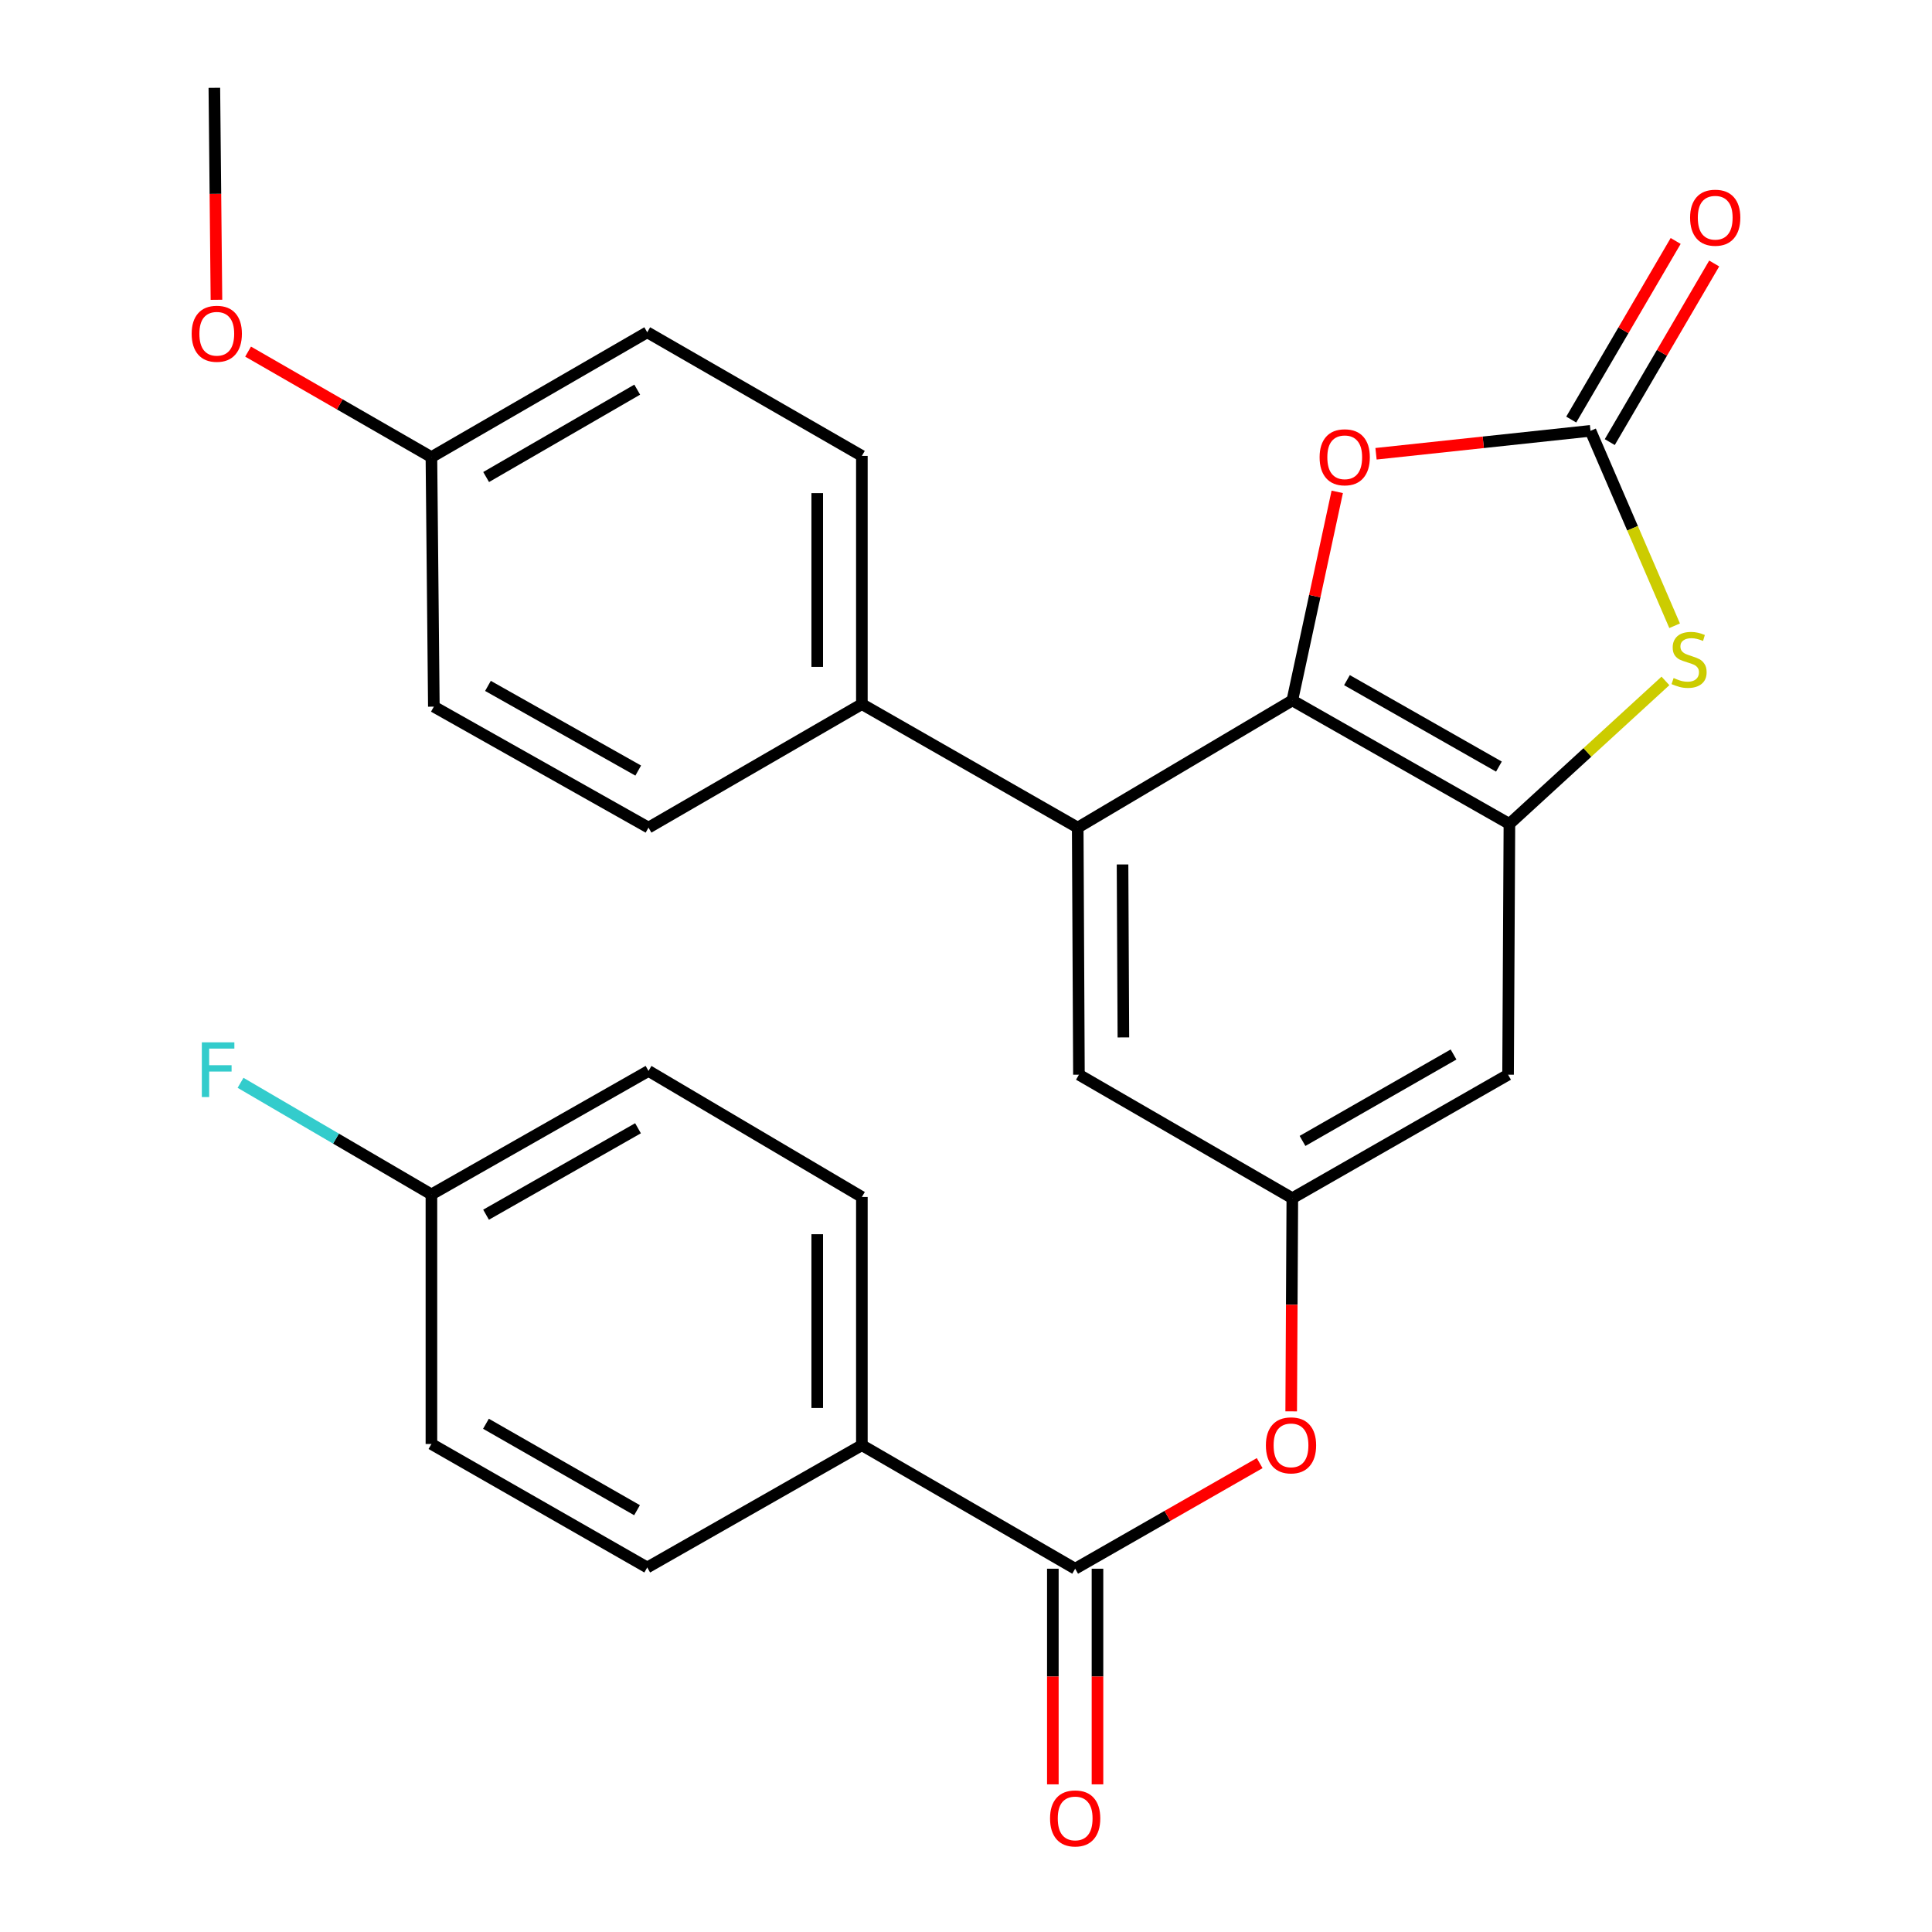 <?xml version='1.0' encoding='iso-8859-1'?>
<svg version='1.1' baseProfile='full'
              xmlns='http://www.w3.org/2000/svg'
                      xmlns:rdkit='http://www.rdkit.org/xml'
                      xmlns:xlink='http://www.w3.org/1999/xlink'
                  xml:space='preserve'
width='1000px' height='1000px' viewBox='0 0 1000 1000'>
<!-- END OF HEADER -->
<rect style='opacity:1.0;fill:#FFFFFF;stroke:none' width='1000' height='1000' x='0' y='0'> </rect>
<path class='bond-0' d='M 668.905,362.535 L 781.269,426.457' style='fill:none;fill-rule:evenodd;stroke:#000000;stroke-width:6px;stroke-linecap:butt;stroke-linejoin:miter;stroke-opacity:1' />
<path class='bond-0' d='M 697.184,352.041 L 775.839,396.786' style='fill:none;fill-rule:evenodd;stroke:#000000;stroke-width:6px;stroke-linecap:butt;stroke-linejoin:miter;stroke-opacity:1' />
<path class='bond-3' d='M 668.905,362.535 L 680.53,308.56' style='fill:none;fill-rule:evenodd;stroke:#000000;stroke-width:6px;stroke-linecap:butt;stroke-linejoin:miter;stroke-opacity:1' />
<path class='bond-3' d='M 680.53,308.56 L 692.154,254.584' style='fill:none;fill-rule:evenodd;stroke:#FF0000;stroke-width:6px;stroke-linecap:butt;stroke-linejoin:miter;stroke-opacity:1' />
<path class='bond-4' d='M 668.905,362.535 L 557.825,428.369' style='fill:none;fill-rule:evenodd;stroke:#000000;stroke-width:6px;stroke-linecap:butt;stroke-linejoin:miter;stroke-opacity:1' />
<path class='bond-2' d='M 781.269,426.457 L 821.649,389.448' style='fill:none;fill-rule:evenodd;stroke:#000000;stroke-width:6px;stroke-linecap:butt;stroke-linejoin:miter;stroke-opacity:1' />
<path class='bond-2' d='M 821.649,389.448 L 862.03,352.44' style='fill:none;fill-rule:evenodd;stroke:#CCCC00;stroke-width:6px;stroke-linecap:butt;stroke-linejoin:miter;stroke-opacity:1' />
<path class='bond-6' d='M 781.269,426.457 L 780.576,556.264' style='fill:none;fill-rule:evenodd;stroke:#000000;stroke-width:6px;stroke-linecap:butt;stroke-linejoin:miter;stroke-opacity:1' />
<path class='bond-1' d='M 823.242,222.998 L 767.734,228.935' style='fill:none;fill-rule:evenodd;stroke:#000000;stroke-width:6px;stroke-linecap:butt;stroke-linejoin:miter;stroke-opacity:1' />
<path class='bond-1' d='M 767.734,228.935 L 712.225,234.871' style='fill:none;fill-rule:evenodd;stroke:#FF0000;stroke-width:6px;stroke-linecap:butt;stroke-linejoin:miter;stroke-opacity:1' />
<path class='bond-12' d='M 833.214,228.829 L 860.24,182.608' style='fill:none;fill-rule:evenodd;stroke:#000000;stroke-width:6px;stroke-linecap:butt;stroke-linejoin:miter;stroke-opacity:1' />
<path class='bond-12' d='M 860.24,182.608 L 887.265,136.386' style='fill:none;fill-rule:evenodd;stroke:#FF0000;stroke-width:6px;stroke-linecap:butt;stroke-linejoin:miter;stroke-opacity:1' />
<path class='bond-12' d='M 813.269,217.167 L 840.295,170.946' style='fill:none;fill-rule:evenodd;stroke:#000000;stroke-width:6px;stroke-linecap:butt;stroke-linejoin:miter;stroke-opacity:1' />
<path class='bond-12' d='M 840.295,170.946 L 867.32,124.724' style='fill:none;fill-rule:evenodd;stroke:#FF0000;stroke-width:6px;stroke-linecap:butt;stroke-linejoin:miter;stroke-opacity:1' />
<path class='bond-27' d='M 823.242,222.998 L 845.011,273.443' style='fill:none;fill-rule:evenodd;stroke:#000000;stroke-width:6px;stroke-linecap:butt;stroke-linejoin:miter;stroke-opacity:1' />
<path class='bond-27' d='M 845.011,273.443 L 866.781,323.889' style='fill:none;fill-rule:evenodd;stroke:#CCCC00;stroke-width:6px;stroke-linecap:butt;stroke-linejoin:miter;stroke-opacity:1' />
<path class='bond-9' d='M 557.825,428.369 L 558.454,556.264' style='fill:none;fill-rule:evenodd;stroke:#000000;stroke-width:6px;stroke-linecap:butt;stroke-linejoin:miter;stroke-opacity:1' />
<path class='bond-9' d='M 581.023,447.44 L 581.463,536.966' style='fill:none;fill-rule:evenodd;stroke:#000000;stroke-width:6px;stroke-linecap:butt;stroke-linejoin:miter;stroke-opacity:1' />
<path class='bond-10' d='M 557.825,428.369 L 446.103,364.448' style='fill:none;fill-rule:evenodd;stroke:#000000;stroke-width:6px;stroke-linecap:butt;stroke-linejoin:miter;stroke-opacity:1' />
<path class='bond-5' d='M 556.503,811.964 L 604.255,784.638' style='fill:none;fill-rule:evenodd;stroke:#000000;stroke-width:6px;stroke-linecap:butt;stroke-linejoin:miter;stroke-opacity:1' />
<path class='bond-5' d='M 604.255,784.638 L 652.007,757.311' style='fill:none;fill-rule:evenodd;stroke:#FF0000;stroke-width:6px;stroke-linecap:butt;stroke-linejoin:miter;stroke-opacity:1' />
<path class='bond-11' d='M 556.503,811.964 L 446.103,748.03' style='fill:none;fill-rule:evenodd;stroke:#000000;stroke-width:6px;stroke-linecap:butt;stroke-linejoin:miter;stroke-opacity:1' />
<path class='bond-13' d='M 544.951,811.964 L 544.951,867.773' style='fill:none;fill-rule:evenodd;stroke:#000000;stroke-width:6px;stroke-linecap:butt;stroke-linejoin:miter;stroke-opacity:1' />
<path class='bond-13' d='M 544.951,867.773 L 544.951,923.581' style='fill:none;fill-rule:evenodd;stroke:#FF0000;stroke-width:6px;stroke-linecap:butt;stroke-linejoin:miter;stroke-opacity:1' />
<path class='bond-13' d='M 568.055,811.964 L 568.055,867.773' style='fill:none;fill-rule:evenodd;stroke:#000000;stroke-width:6px;stroke-linecap:butt;stroke-linejoin:miter;stroke-opacity:1' />
<path class='bond-13' d='M 568.055,867.773 L 568.055,923.581' style='fill:none;fill-rule:evenodd;stroke:#FF0000;stroke-width:6px;stroke-linecap:butt;stroke-linejoin:miter;stroke-opacity:1' />
<path class='bond-28' d='M 780.576,556.264 L 668.905,620.186' style='fill:none;fill-rule:evenodd;stroke:#000000;stroke-width:6px;stroke-linecap:butt;stroke-linejoin:miter;stroke-opacity:1' />
<path class='bond-28' d='M 752.347,545.801 L 674.178,590.546' style='fill:none;fill-rule:evenodd;stroke:#000000;stroke-width:6px;stroke-linecap:butt;stroke-linejoin:miter;stroke-opacity:1' />
<path class='bond-7' d='M 668.905,620.186 L 558.454,556.264' style='fill:none;fill-rule:evenodd;stroke:#000000;stroke-width:6px;stroke-linecap:butt;stroke-linejoin:miter;stroke-opacity:1' />
<path class='bond-8' d='M 668.905,620.186 L 668.612,675.35' style='fill:none;fill-rule:evenodd;stroke:#000000;stroke-width:6px;stroke-linecap:butt;stroke-linejoin:miter;stroke-opacity:1' />
<path class='bond-8' d='M 668.612,675.35 L 668.318,730.514' style='fill:none;fill-rule:evenodd;stroke:#FF0000;stroke-width:6px;stroke-linecap:butt;stroke-linejoin:miter;stroke-opacity:1' />
<path class='bond-14' d='M 446.103,364.448 L 446.103,235.975' style='fill:none;fill-rule:evenodd;stroke:#000000;stroke-width:6px;stroke-linecap:butt;stroke-linejoin:miter;stroke-opacity:1' />
<path class='bond-14' d='M 422.999,345.177 L 422.999,255.246' style='fill:none;fill-rule:evenodd;stroke:#000000;stroke-width:6px;stroke-linecap:butt;stroke-linejoin:miter;stroke-opacity:1' />
<path class='bond-15' d='M 446.103,364.448 L 335.664,428.369' style='fill:none;fill-rule:evenodd;stroke:#000000;stroke-width:6px;stroke-linecap:butt;stroke-linejoin:miter;stroke-opacity:1' />
<path class='bond-16' d='M 446.103,748.03 L 446.103,619.557' style='fill:none;fill-rule:evenodd;stroke:#000000;stroke-width:6px;stroke-linecap:butt;stroke-linejoin:miter;stroke-opacity:1' />
<path class='bond-16' d='M 422.999,728.759 L 422.999,638.828' style='fill:none;fill-rule:evenodd;stroke:#000000;stroke-width:6px;stroke-linecap:butt;stroke-linejoin:miter;stroke-opacity:1' />
<path class='bond-17' d='M 446.103,748.03 L 335.01,811.323' style='fill:none;fill-rule:evenodd;stroke:#000000;stroke-width:6px;stroke-linecap:butt;stroke-linejoin:miter;stroke-opacity:1' />
<path class='bond-23' d='M 446.103,235.975 L 335.01,171.989' style='fill:none;fill-rule:evenodd;stroke:#000000;stroke-width:6px;stroke-linecap:butt;stroke-linejoin:miter;stroke-opacity:1' />
<path class='bond-22' d='M 335.664,428.369 L 224.559,365.757' style='fill:none;fill-rule:evenodd;stroke:#000000;stroke-width:6px;stroke-linecap:butt;stroke-linejoin:miter;stroke-opacity:1' />
<path class='bond-22' d='M 330.342,398.849 L 252.567,355.02' style='fill:none;fill-rule:evenodd;stroke:#000000;stroke-width:6px;stroke-linecap:butt;stroke-linejoin:miter;stroke-opacity:1' />
<path class='bond-20' d='M 446.103,619.557 L 335.664,554.313' style='fill:none;fill-rule:evenodd;stroke:#000000;stroke-width:6px;stroke-linecap:butt;stroke-linejoin:miter;stroke-opacity:1' />
<path class='bond-21' d='M 335.01,811.323 L 223.301,747.401' style='fill:none;fill-rule:evenodd;stroke:#000000;stroke-width:6px;stroke-linecap:butt;stroke-linejoin:miter;stroke-opacity:1' />
<path class='bond-21' d='M 329.728,781.681 L 251.532,736.936' style='fill:none;fill-rule:evenodd;stroke:#000000;stroke-width:6px;stroke-linecap:butt;stroke-linejoin:miter;stroke-opacity:1' />
<path class='bond-18' d='M 223.301,618.235 L 223.301,747.401' style='fill:none;fill-rule:evenodd;stroke:#000000;stroke-width:6px;stroke-linecap:butt;stroke-linejoin:miter;stroke-opacity:1' />
<path class='bond-24' d='M 223.301,618.235 L 173.903,589.35' style='fill:none;fill-rule:evenodd;stroke:#000000;stroke-width:6px;stroke-linecap:butt;stroke-linejoin:miter;stroke-opacity:1' />
<path class='bond-24' d='M 173.903,589.35 L 124.506,560.465' style='fill:none;fill-rule:evenodd;stroke:#33CCCC;stroke-width:6px;stroke-linecap:butt;stroke-linejoin:miter;stroke-opacity:1' />
<path class='bond-30' d='M 223.301,618.235 L 335.664,554.313' style='fill:none;fill-rule:evenodd;stroke:#000000;stroke-width:6px;stroke-linecap:butt;stroke-linejoin:miter;stroke-opacity:1' />
<path class='bond-30' d='M 251.58,628.729 L 330.234,583.984' style='fill:none;fill-rule:evenodd;stroke:#000000;stroke-width:6px;stroke-linecap:butt;stroke-linejoin:miter;stroke-opacity:1' />
<path class='bond-19' d='M 223.301,236.604 L 224.559,365.757' style='fill:none;fill-rule:evenodd;stroke:#000000;stroke-width:6px;stroke-linecap:butt;stroke-linejoin:miter;stroke-opacity:1' />
<path class='bond-25' d='M 223.301,236.604 L 175.856,209.299' style='fill:none;fill-rule:evenodd;stroke:#000000;stroke-width:6px;stroke-linecap:butt;stroke-linejoin:miter;stroke-opacity:1' />
<path class='bond-25' d='M 175.856,209.299 L 128.412,181.995' style='fill:none;fill-rule:evenodd;stroke:#FF0000;stroke-width:6px;stroke-linecap:butt;stroke-linejoin:miter;stroke-opacity:1' />
<path class='bond-29' d='M 223.301,236.604 L 335.01,171.989' style='fill:none;fill-rule:evenodd;stroke:#000000;stroke-width:6px;stroke-linecap:butt;stroke-linejoin:miter;stroke-opacity:1' />
<path class='bond-29' d='M 251.625,246.911 L 329.822,201.681' style='fill:none;fill-rule:evenodd;stroke:#000000;stroke-width:6px;stroke-linecap:butt;stroke-linejoin:miter;stroke-opacity:1' />
<path class='bond-26' d='M 112.035,155.169 L 111.492,100.312' style='fill:none;fill-rule:evenodd;stroke:#FF0000;stroke-width:6px;stroke-linecap:butt;stroke-linejoin:miter;stroke-opacity:1' />
<path class='bond-26' d='M 111.492,100.312 L 110.95,45.455' style='fill:none;fill-rule:evenodd;stroke:#000000;stroke-width:6px;stroke-linecap:butt;stroke-linejoin:miter;stroke-opacity:1' />
<path  class='atom-3' d='M 866.264 350.948
Q 866.584 351.068, 867.904 351.628
Q 869.224 352.188, 870.664 352.548
Q 872.144 352.868, 873.584 352.868
Q 876.264 352.868, 877.824 351.588
Q 879.384 350.268, 879.384 347.988
Q 879.384 346.428, 878.584 345.468
Q 877.824 344.508, 876.624 343.988
Q 875.424 343.468, 873.424 342.868
Q 870.904 342.108, 869.384 341.388
Q 867.904 340.668, 866.824 339.148
Q 865.784 337.628, 865.784 335.068
Q 865.784 331.508, 868.184 329.308
Q 870.624 327.108, 875.424 327.108
Q 878.704 327.108, 882.424 328.668
L 881.504 331.748
Q 878.104 330.348, 875.544 330.348
Q 872.784 330.348, 871.264 331.508
Q 869.744 332.628, 869.784 334.588
Q 869.784 336.108, 870.544 337.028
Q 871.344 337.948, 872.464 338.468
Q 873.624 338.988, 875.544 339.588
Q 878.104 340.388, 879.624 341.188
Q 881.144 341.988, 882.224 343.628
Q 883.344 345.228, 883.344 347.988
Q 883.344 351.908, 880.704 354.028
Q 878.104 356.108, 873.744 356.108
Q 871.224 356.108, 869.304 355.548
Q 867.424 355.028, 865.184 354.108
L 866.264 350.948
' fill='#CCCC00'/>
<path  class='atom-4' d='M 683.027 236.684
Q 683.027 229.884, 686.387 226.084
Q 689.747 222.284, 696.027 222.284
Q 702.307 222.284, 705.667 226.084
Q 709.027 229.884, 709.027 236.684
Q 709.027 243.564, 705.627 247.484
Q 702.227 251.364, 696.027 251.364
Q 689.787 251.364, 686.387 247.484
Q 683.027 243.604, 683.027 236.684
M 696.027 248.164
Q 700.347 248.164, 702.667 245.284
Q 705.027 242.364, 705.027 236.684
Q 705.027 231.124, 702.667 228.324
Q 700.347 225.484, 696.027 225.484
Q 691.707 225.484, 689.347 228.284
Q 687.027 231.084, 687.027 236.684
Q 687.027 242.404, 689.347 245.284
Q 691.707 248.164, 696.027 248.164
' fill='#FF0000'/>
<path  class='atom-9' d='M 655.225 748.11
Q 655.225 741.31, 658.585 737.51
Q 661.945 733.71, 668.225 733.71
Q 674.505 733.71, 677.865 737.51
Q 681.225 741.31, 681.225 748.11
Q 681.225 754.99, 677.825 758.91
Q 674.425 762.79, 668.225 762.79
Q 661.985 762.79, 658.585 758.91
Q 655.225 755.03, 655.225 748.11
M 668.225 759.59
Q 672.545 759.59, 674.865 756.71
Q 677.225 753.79, 677.225 748.11
Q 677.225 742.55, 674.865 739.75
Q 672.545 736.91, 668.225 736.91
Q 663.905 736.91, 661.545 739.71
Q 659.225 742.51, 659.225 748.11
Q 659.225 753.83, 661.545 756.71
Q 663.905 759.59, 668.225 759.59
' fill='#FF0000'/>
<path  class='atom-13' d='M 874.792 112.678
Q 874.792 105.878, 878.152 102.078
Q 881.512 98.278, 887.792 98.278
Q 894.072 98.278, 897.432 102.078
Q 900.792 105.878, 900.792 112.678
Q 900.792 119.558, 897.392 123.478
Q 893.992 127.358, 887.792 127.358
Q 881.552 127.358, 878.152 123.478
Q 874.792 119.598, 874.792 112.678
M 887.792 124.158
Q 892.112 124.158, 894.432 121.278
Q 896.792 118.358, 896.792 112.678
Q 896.792 107.118, 894.432 104.318
Q 892.112 101.478, 887.792 101.478
Q 883.472 101.478, 881.112 104.278
Q 878.792 107.078, 878.792 112.678
Q 878.792 118.398, 881.112 121.278
Q 883.472 124.158, 887.792 124.158
' fill='#FF0000'/>
<path  class='atom-14' d='M 543.503 941.21
Q 543.503 934.41, 546.863 930.61
Q 550.223 926.81, 556.503 926.81
Q 562.783 926.81, 566.143 930.61
Q 569.503 934.41, 569.503 941.21
Q 569.503 948.09, 566.103 952.01
Q 562.703 955.89, 556.503 955.89
Q 550.263 955.89, 546.863 952.01
Q 543.503 948.13, 543.503 941.21
M 556.503 952.69
Q 560.823 952.69, 563.143 949.81
Q 565.503 946.89, 565.503 941.21
Q 565.503 935.65, 563.143 932.85
Q 560.823 930.01, 556.503 930.01
Q 552.183 930.01, 549.823 932.81
Q 547.503 935.61, 547.503 941.21
Q 547.503 946.93, 549.823 949.81
Q 552.183 952.69, 556.503 952.69
' fill='#FF0000'/>
<path  class='atom-25' d='M 104.468 539.512
L 121.308 539.512
L 121.308 542.752
L 108.268 542.752
L 108.268 551.352
L 119.868 551.352
L 119.868 554.632
L 108.268 554.632
L 108.268 567.832
L 104.468 567.832
L 104.468 539.512
' fill='#33CCCC'/>
<path  class='atom-26' d='M 99.208 172.749
Q 99.208 165.949, 102.568 162.149
Q 105.928 158.349, 112.208 158.349
Q 118.488 158.349, 121.848 162.149
Q 125.208 165.949, 125.208 172.749
Q 125.208 179.629, 121.808 183.549
Q 118.408 187.429, 112.208 187.429
Q 105.968 187.429, 102.568 183.549
Q 99.208 179.669, 99.208 172.749
M 112.208 184.229
Q 116.528 184.229, 118.848 181.349
Q 121.208 178.429, 121.208 172.749
Q 121.208 167.189, 118.848 164.389
Q 116.528 161.549, 112.208 161.549
Q 107.888 161.549, 105.528 164.349
Q 103.208 167.149, 103.208 172.749
Q 103.208 178.469, 105.528 181.349
Q 107.888 184.229, 112.208 184.229
' fill='#FF0000'/>
</svg>
